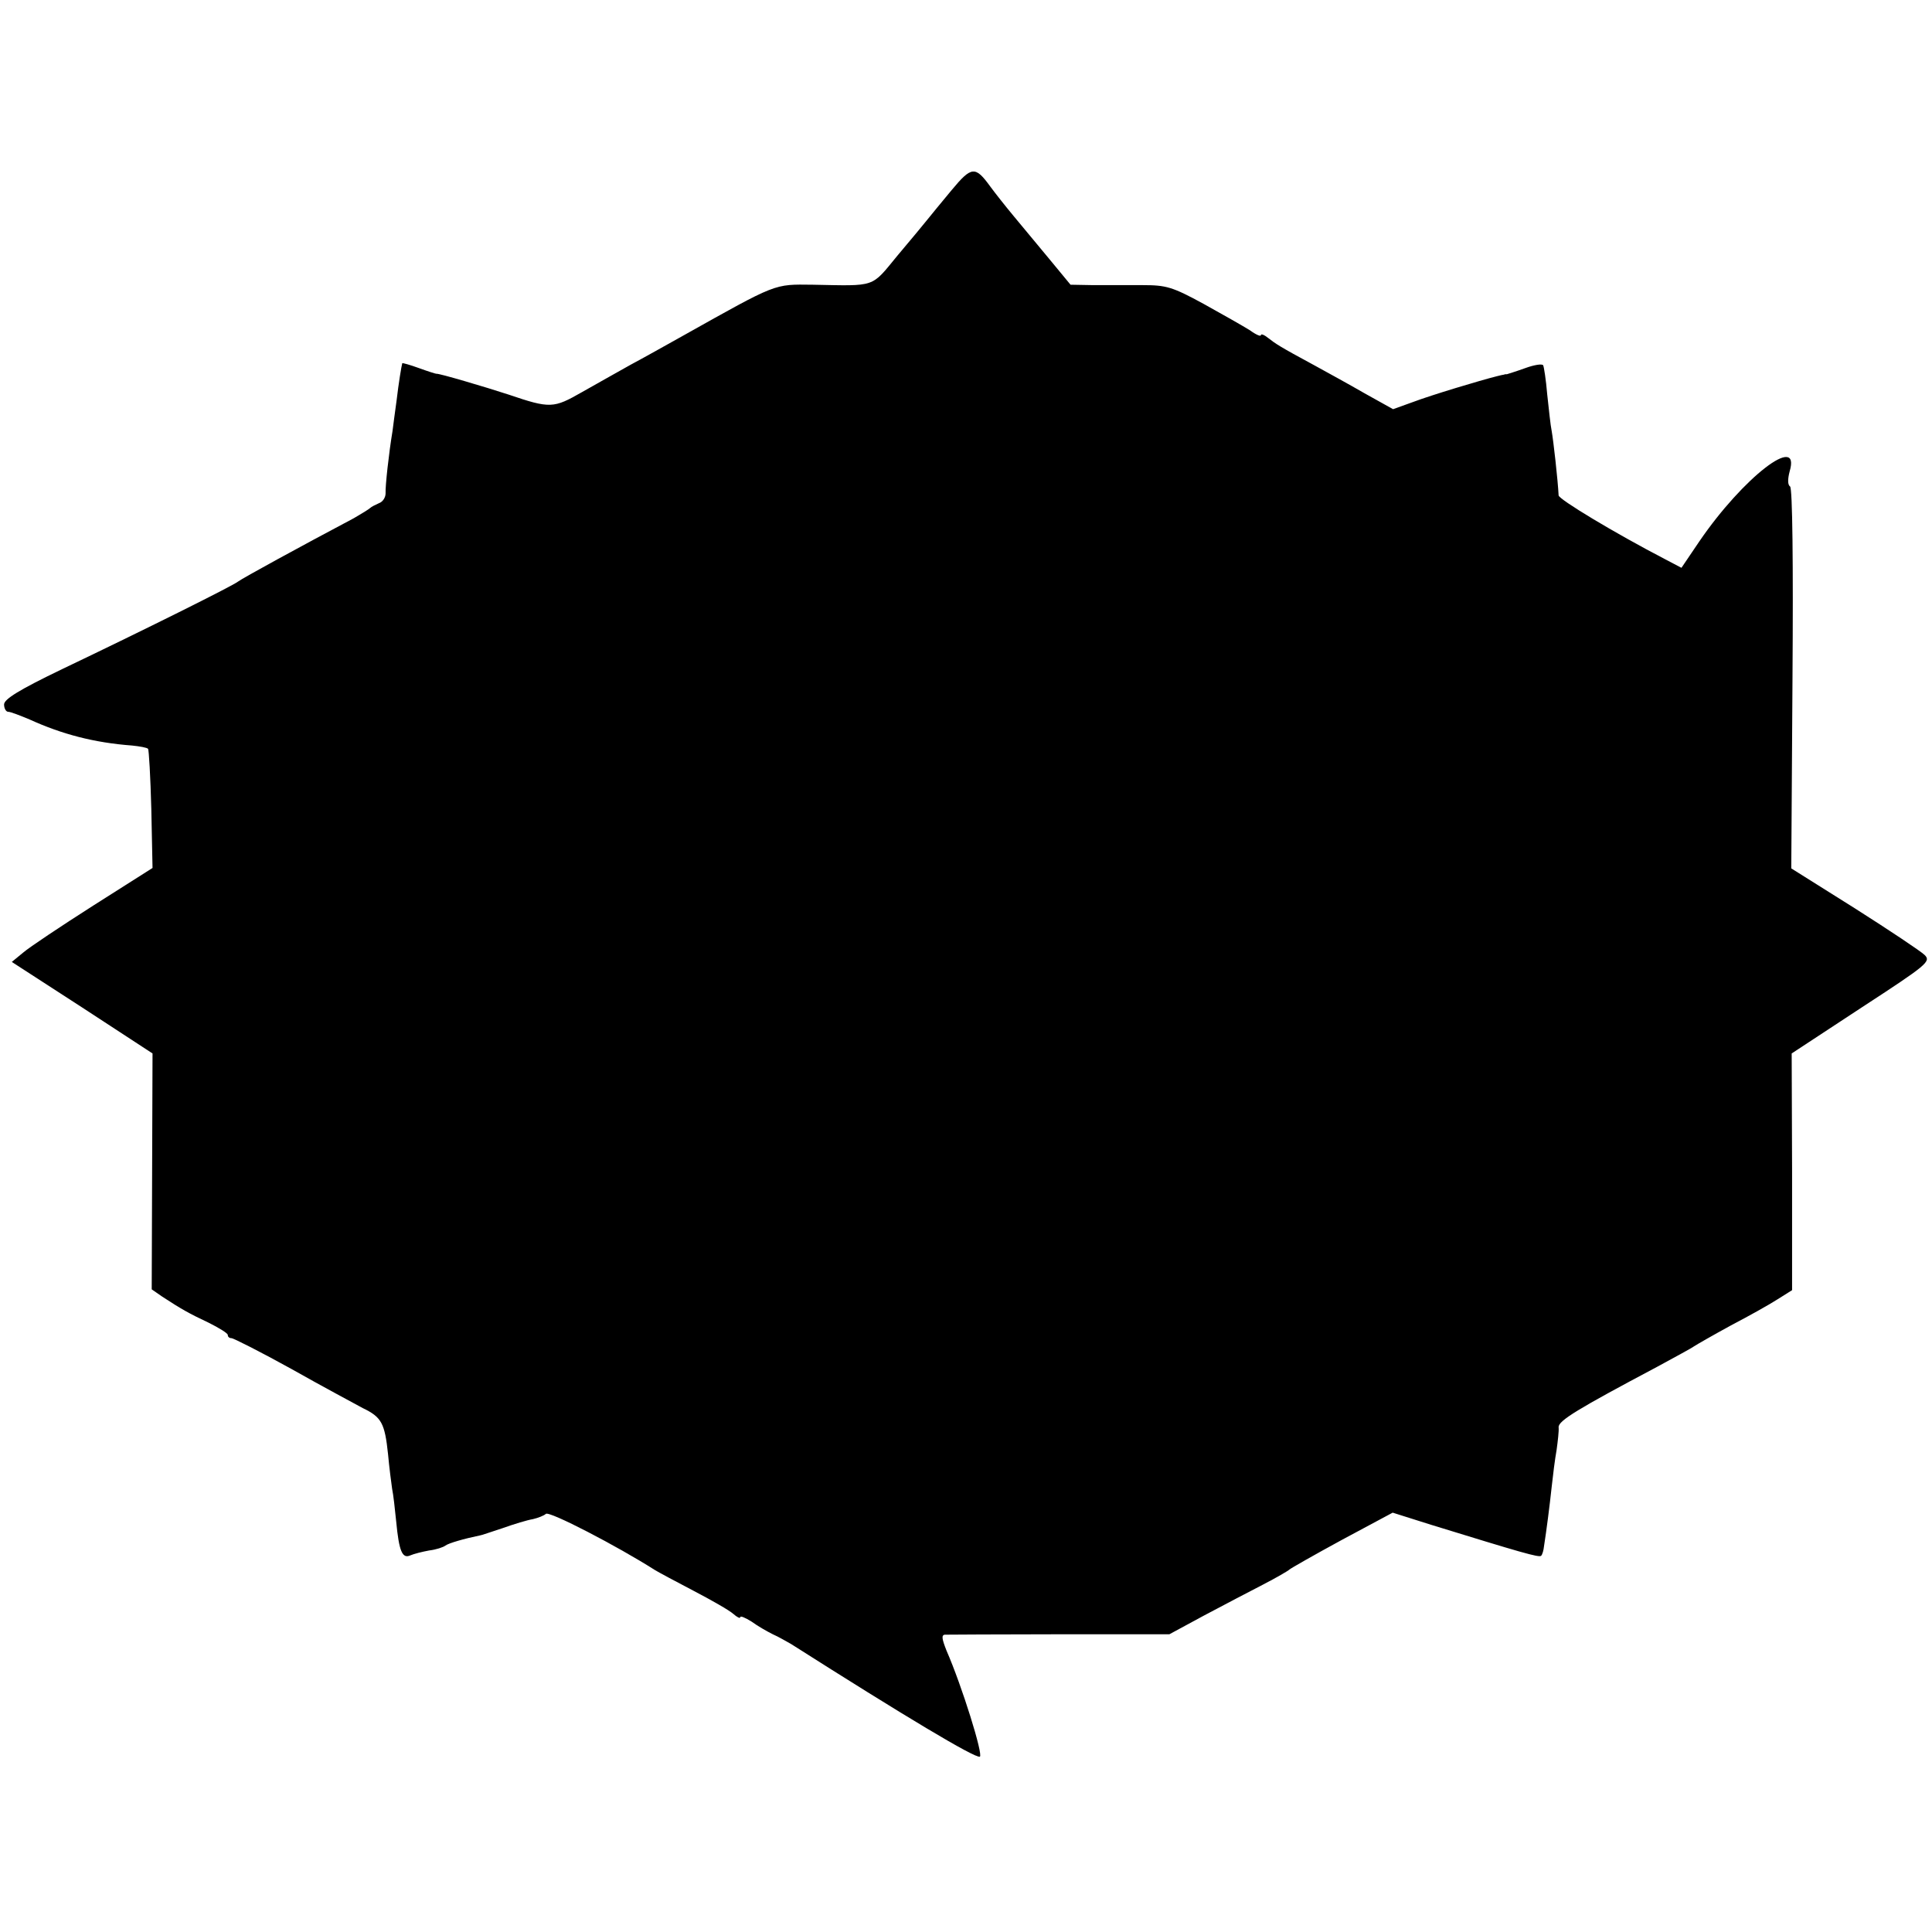 <?xml version="1.0" standalone="no"?>
<!DOCTYPE svg PUBLIC "-//W3C//DTD SVG 20010904//EN"
 "http://www.w3.org/TR/2001/REC-SVG-20010904/DTD/svg10.dtd">
<svg version="1.0" xmlns="http://www.w3.org/2000/svg"
 width="475pt" height="475pt" viewBox="0 0 475 475"
 preserveAspectRatio="xMidYMid meet">
<g transform="translate(0,475) scale(0.1,-0.1)"
fill="#000000" stroke="none">
<path d="M2340 4283 c-25 -30 -52 -63 -60 -73 -8 -10 -41 -50 -74 -89 -65 -79
-51 -74 -208 -71 -96 1 -86 5 -318 -125 -41 -23 -100 -56 -130 -72 -30 -17
-84 -47 -119 -67 -70 -40 -78 -41 -181 -6 -55 18 -173 53 -177 51 -2 0 -21 6
-43 14 -22 8 -40 13 -41 12 -2 -7 -9 -49 -14 -92 -4 -27 -8 -61 -10 -75 -9
-54 -18 -136 -17 -153 0 -10 -7 -21 -16 -24 -9 -4 -19 -9 -22 -12 -3 -3 -21
-14 -40 -25 -132 -70 -273 -147 -285 -156 -12 -10 -235 -121 -432 -215 -106
-51 -143 -74 -143 -87 0 -10 5 -18 10 -18 6 0 29 -9 53 -19 79 -36 158 -57
252 -64 19 -2 36 -5 39 -8 2 -2 6 -69 8 -148 l3 -145 -145 -92 c-80 -51 -158
-103 -173 -116 l-28 -23 173 -112 173 -113 -1 -290 -1 -290 26 -18 c46 -30 65
-41 114 -64 26 -13 47 -26 47 -30 0 -5 4 -8 9 -8 5 0 72 -34 148 -76 76 -43
155 -85 175 -96 46 -22 54 -37 62 -113 3 -33 8 -71 10 -85 3 -14 7 -50 10 -80
7 -74 15 -93 35 -84 9 4 30 9 46 12 17 2 35 8 40 12 8 6 46 17 85 25 3 0 28 9
56 18 28 10 61 20 74 22 13 3 28 9 32 13 8 8 177 -80 268 -138 8 -5 51 -28 95
-51 44 -23 88 -48 98 -57 9 -8 17 -12 17 -8 0 4 12 -1 28 -11 15 -11 38 -24
52 -31 14 -6 34 -18 45 -24 280 -178 452 -281 464 -277 9 4 -44 174 -82 261
-11 28 -13 38 -4 39 7 0 134 1 282 1 l270 0 85 46 c47 25 112 59 145 76 33 17
62 34 65 37 3 3 61 36 129 73 l125 67 95 -30 c221 -68 265 -81 270 -76 3 3 6
13 7 23 6 38 14 100 19 147 3 28 8 68 12 90 3 22 6 47 5 56 -1 16 47 45 243
149 44 24 85 46 90 50 6 4 46 27 90 51 44 23 96 52 116 65 l35 22 0 291 -1
291 172 113 c161 105 171 113 155 129 -9 9 -87 61 -172 115 l-156 98 3 467 c2
284 0 469 -6 472 -6 4 -6 18 -1 37 28 95 -114 -14 -222 -172 l-44 -65 -40 21
c-125 65 -261 147 -262 157 -2 39 -13 136 -17 158 -3 14 -7 54 -11 90 -3 36
-8 68 -10 72 -3 4 -22 1 -44 -7 -22 -8 -42 -14 -45 -15 -3 0 -6 0 -7 -1 -2 0
-10 -2 -18 -4 -40 -10 -160 -46 -205 -63 l-50 -18 -70 39 c-38 22 -93 52 -122
68 -89 48 -97 54 -115 68 -10 8 -18 11 -18 7 0 -4 -12 1 -27 12 -16 10 -67 39
-114 65 -77 42 -92 46 -150 46 -35 0 -89 0 -121 0 l-56 1 -52 63 c-28 34 -68
82 -88 106 -20 24 -46 57 -57 72 -37 51 -46 51 -95 -8z"/>
</g>
</svg>
